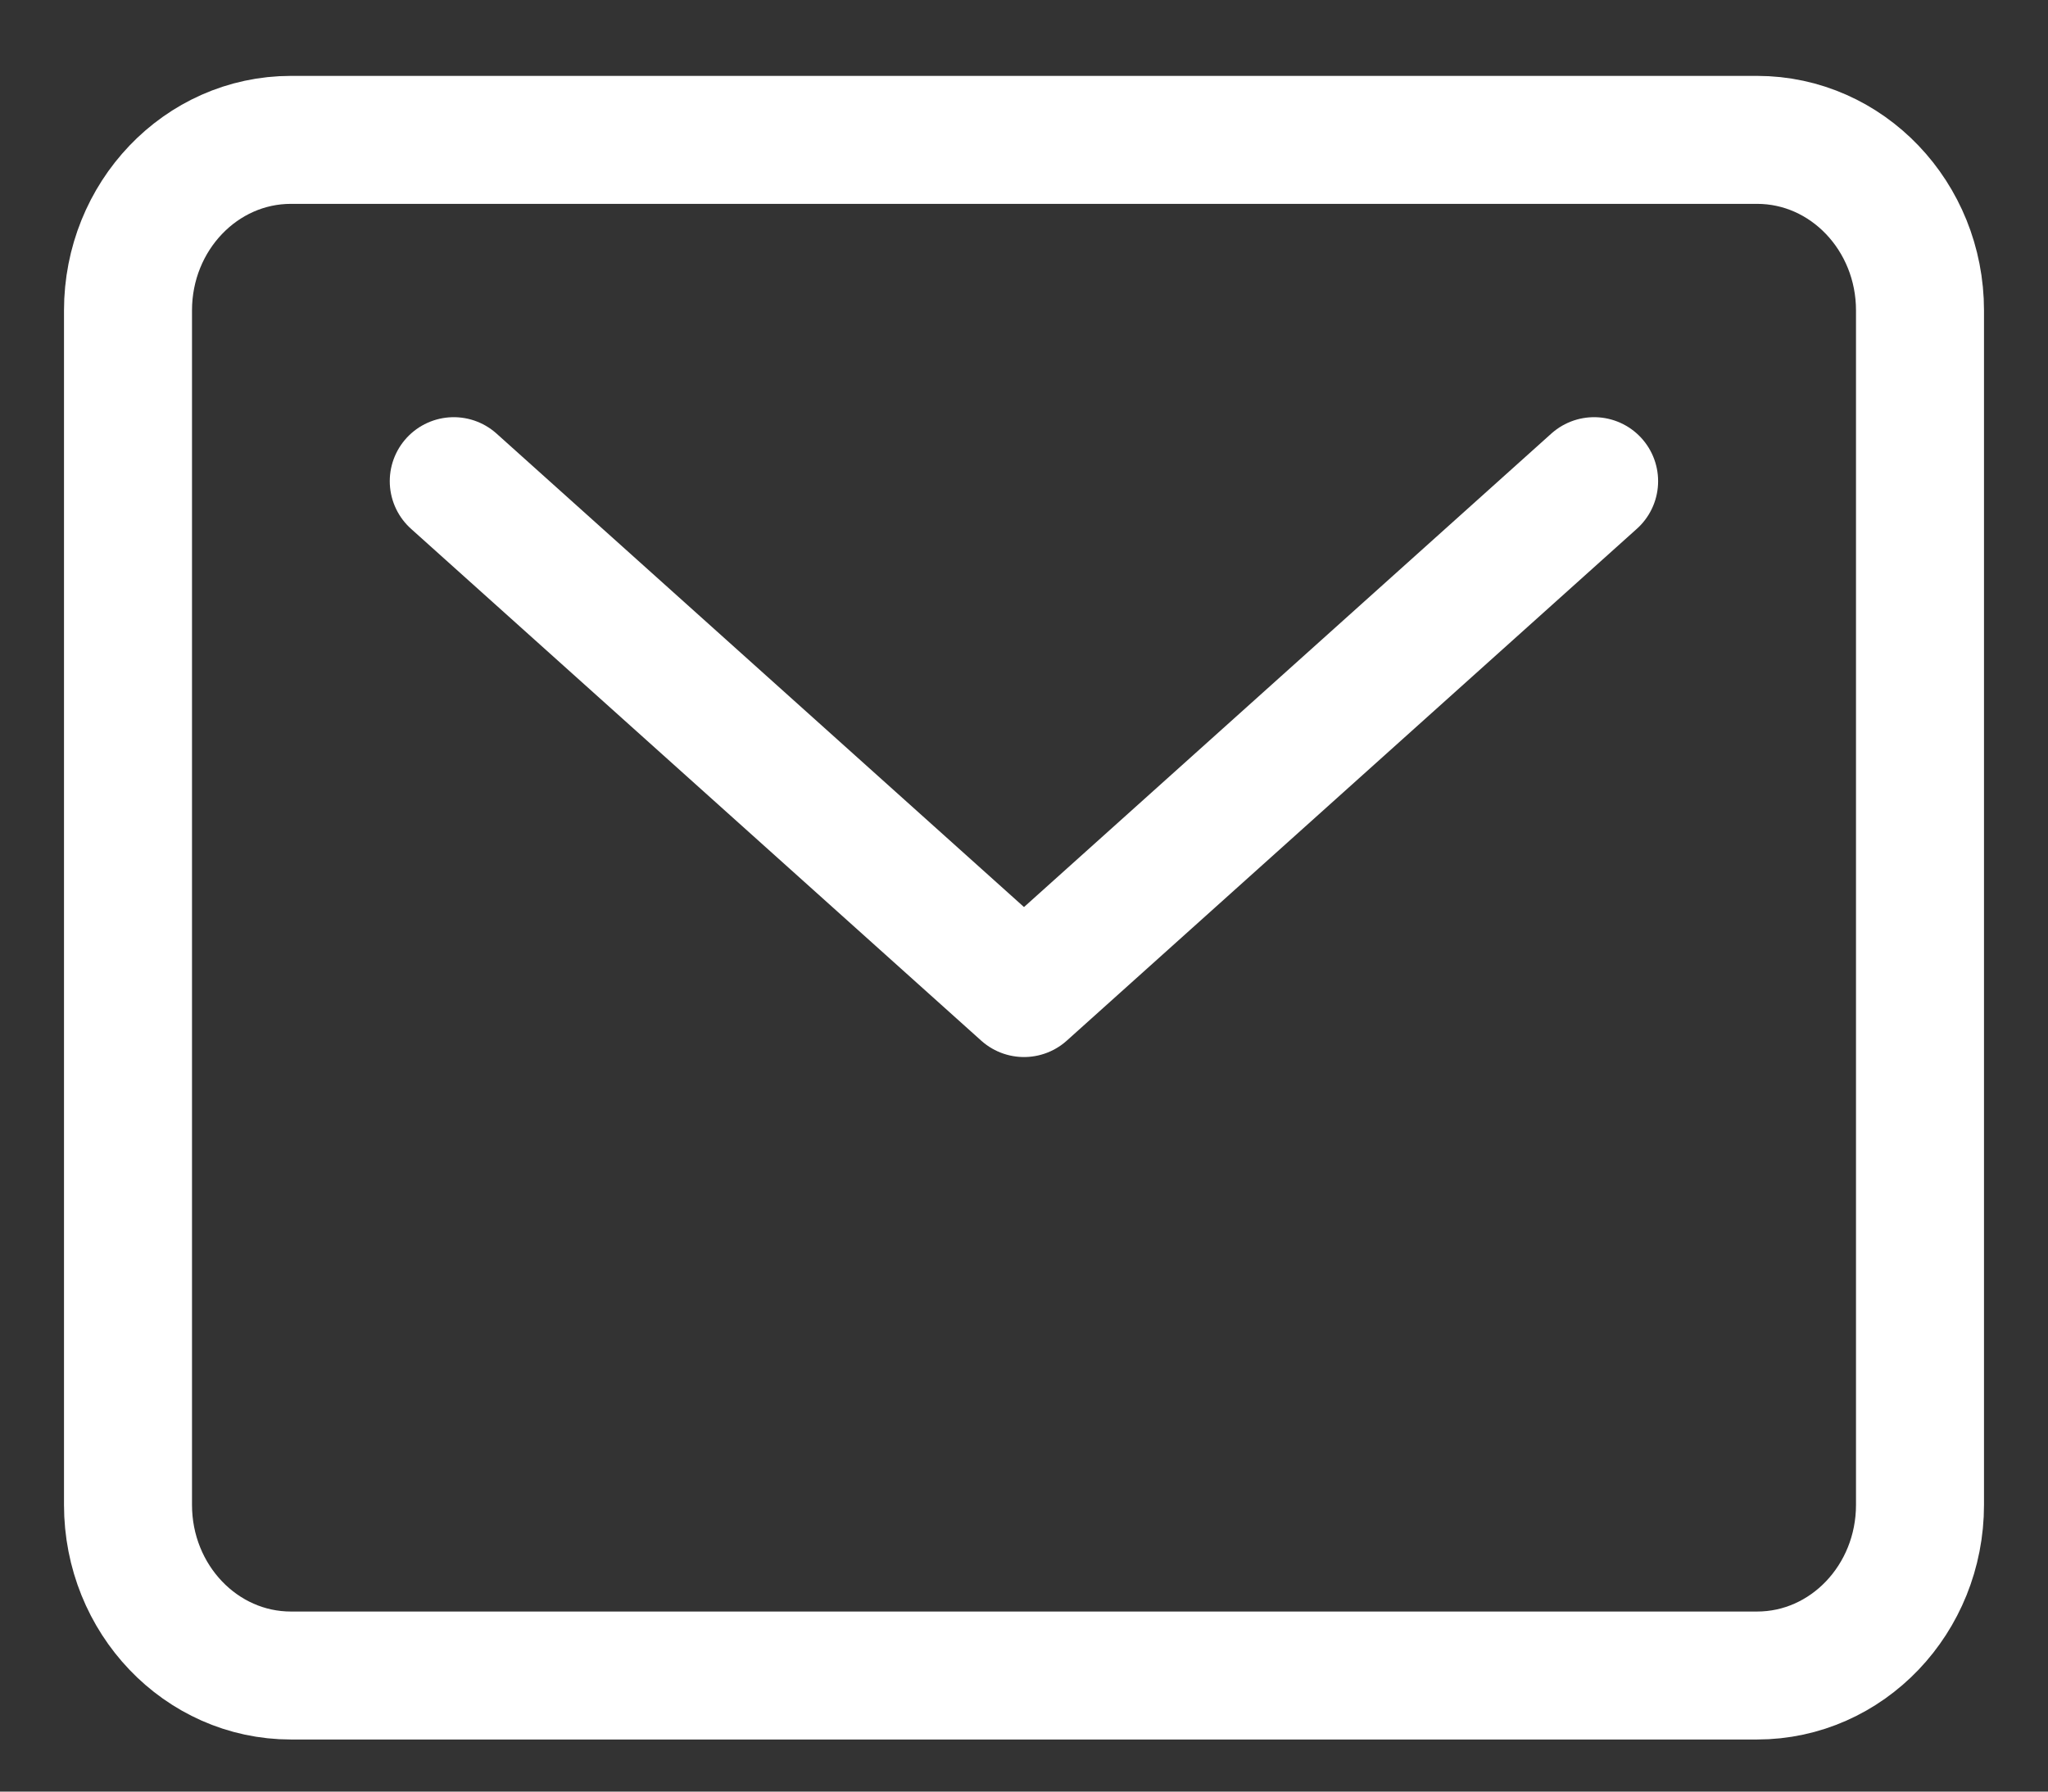 <svg width="16" height="14" viewBox="0 0 16 14" fill="none" xmlns="http://www.w3.org/2000/svg">
    <rect x="0" y="0" width="16" height="14" fill="#333333" stroke="none"/>
    <path
        d="M13.727 1.093H2.273C1.57 1.093 1 1.69 1 2.426V11.759C1 12.496 1.57 13.093 2.273 13.093H13.727C14.43 13.093 15 12.496 15 11.759V2.426C15 1.69 14.43 1.093 13.727 1.093Z"
        stroke="white" stroke-linecap="round" stroke-linejoin="round"/>
    <path d="M3.545 3.76L8 7.76L12.454 3.76" stroke="white" stroke-linecap="round"
          stroke-linejoin="round"/>
</svg>
